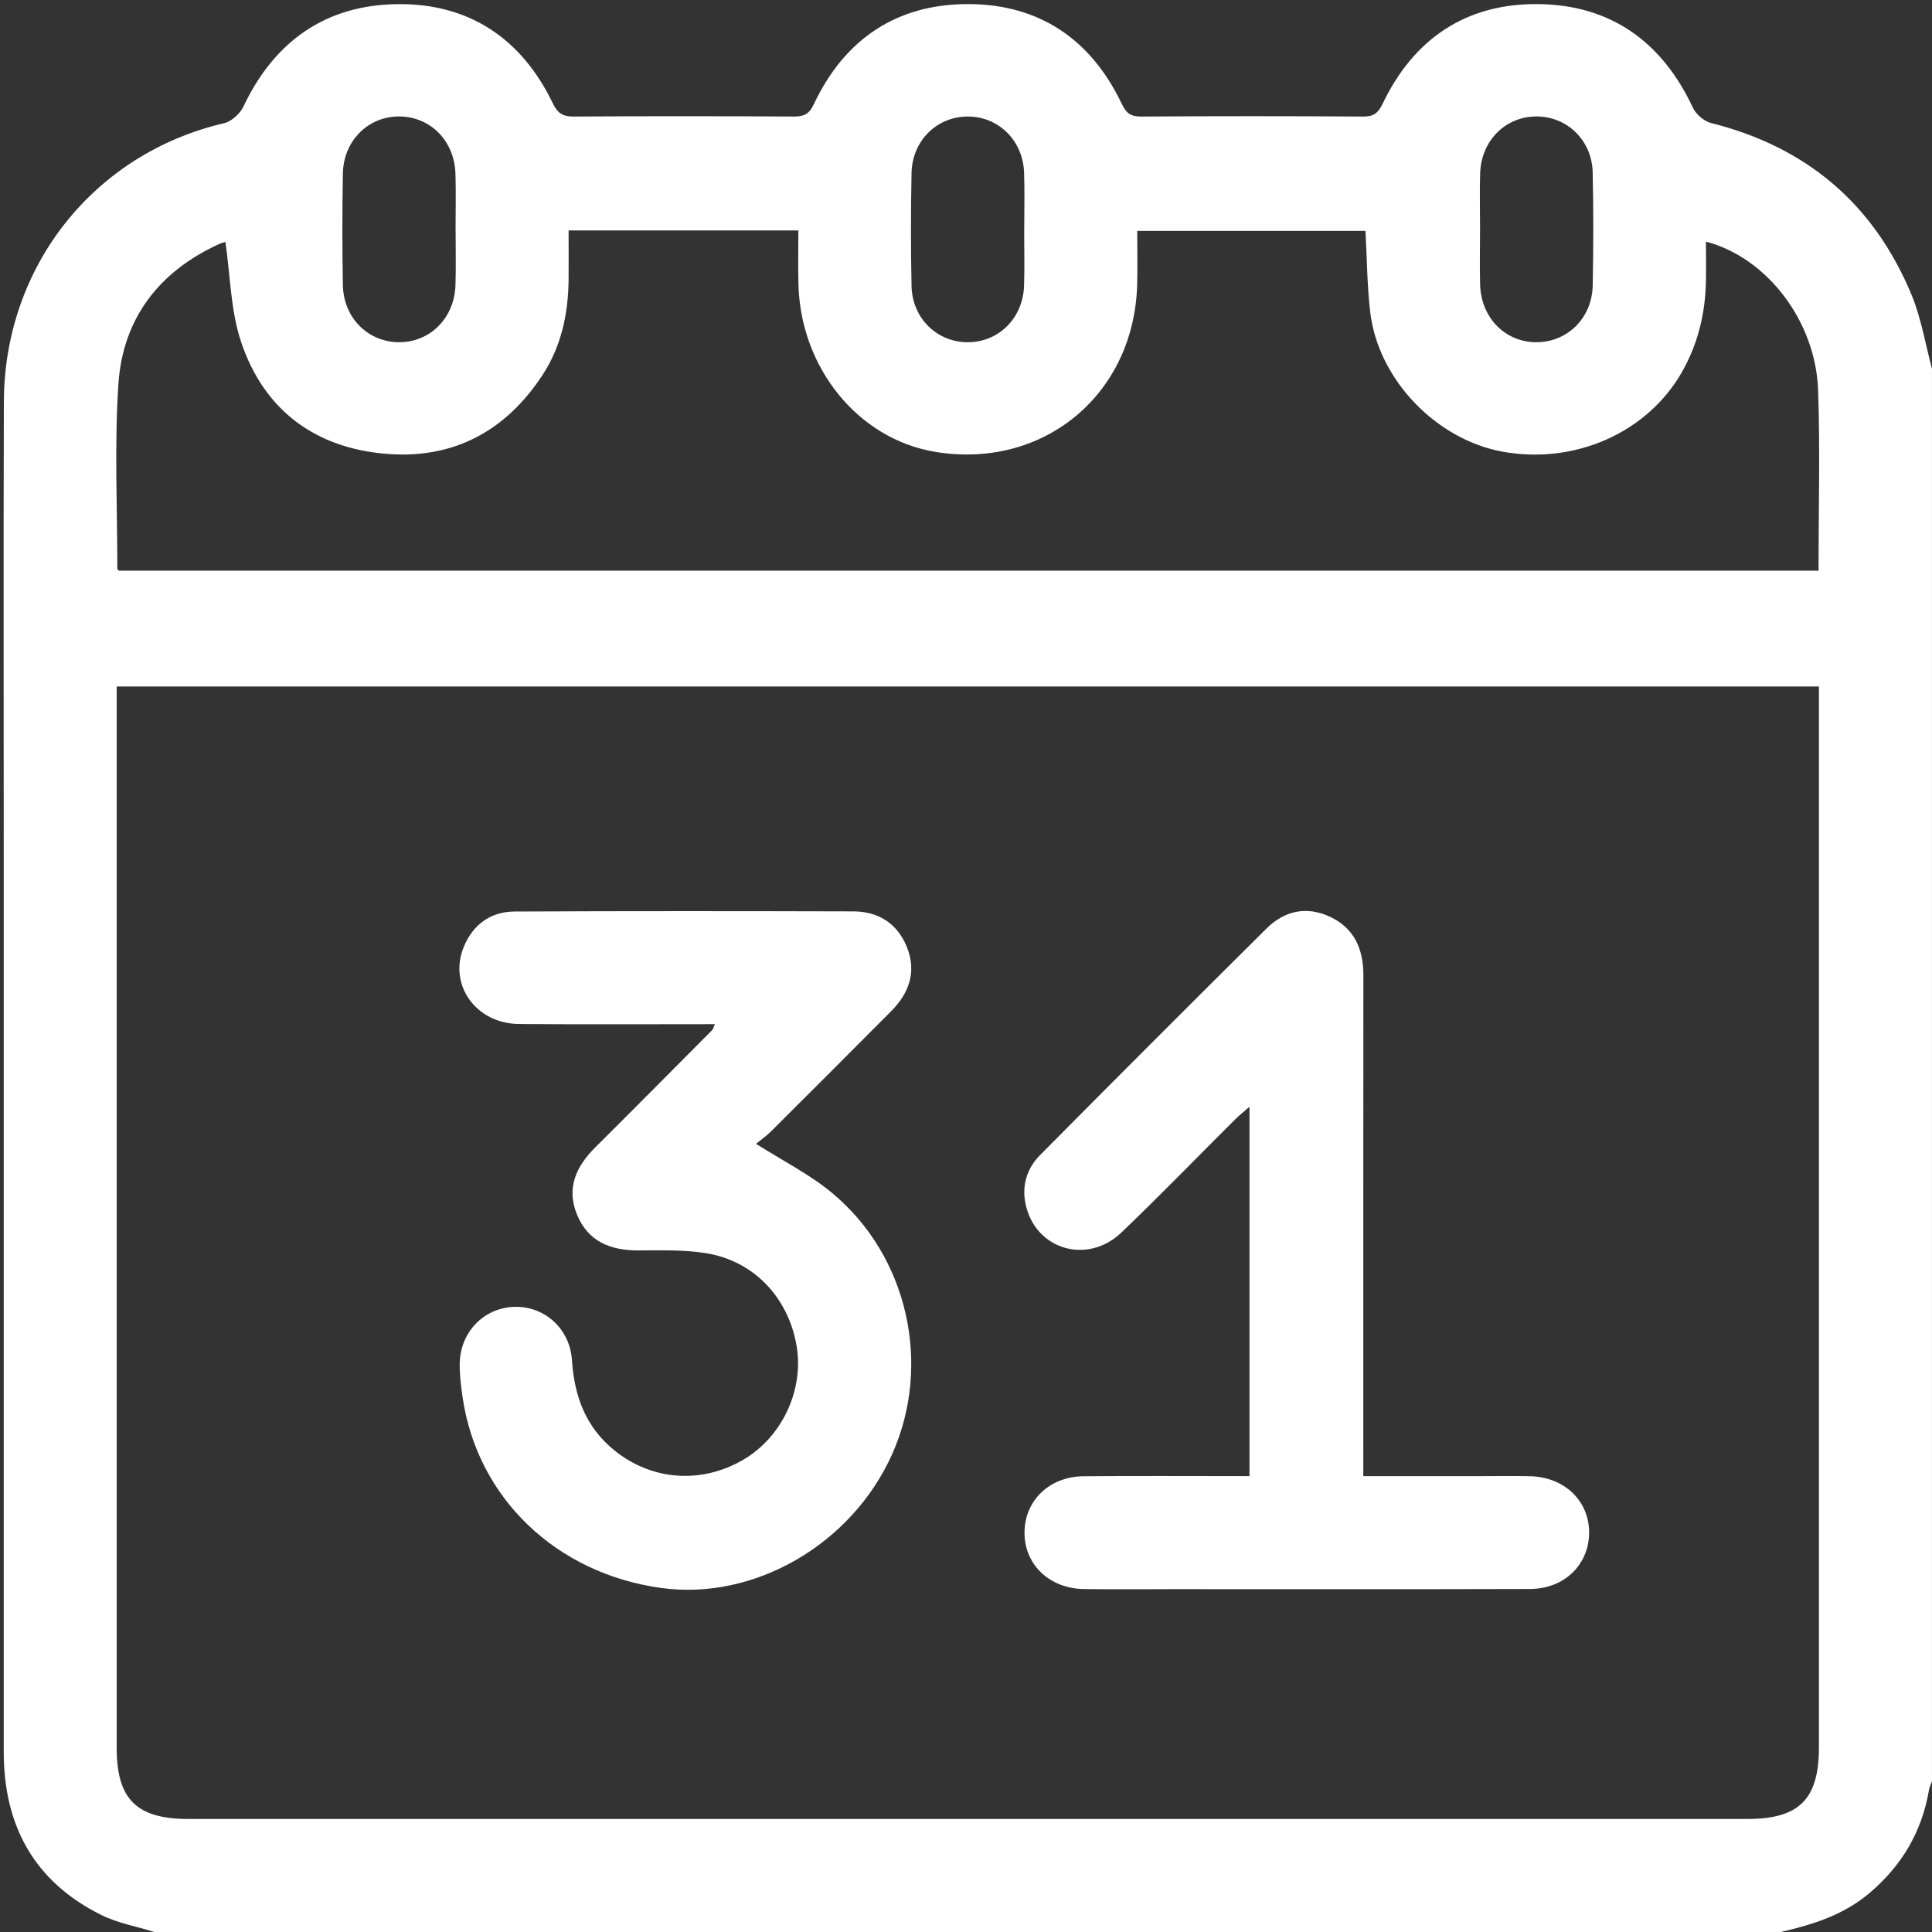 <svg xmlns="http://www.w3.org/2000/svg" width="70" height="70" viewBox="0 0 70 70" fill="none"><rect x="0" y="0" width="70" height="70" fill="#333333" stroke="none"/><path d="M64.54 70H5.592C4.947 69.797 4.262 69.677 3.665 69.381C1.243 68.176 0.136 66.149 0.136 63.481C0.135 52.883 0.136 42.285 0.136 31.687C0.136 25.977 0.122 20.269 0.14 14.56C0.155 9.641 3.409 5.564 8.117 4.464C8.388 4.401 8.697 4.12 8.82 3.861C9.937 1.498 11.795 0.183 14.39 0.15C16.988 0.117 18.892 1.388 20.027 3.738C20.202 4.1 20.386 4.226 20.783 4.223C23.443 4.205 26.104 4.208 28.764 4.222C29.122 4.223 29.317 4.137 29.483 3.783C30.595 1.418 32.492 0.141 35.089 0.148C37.656 0.154 39.532 1.427 40.642 3.76C40.802 4.096 40.966 4.226 41.345 4.223C44.027 4.205 46.711 4.205 49.395 4.223C49.776 4.226 49.936 4.09 50.096 3.757C51.223 1.4 53.123 0.124 55.719 0.148C58.344 0.171 60.216 1.504 61.334 3.898C61.448 4.14 61.739 4.394 61.994 4.457C65.457 5.324 67.892 7.393 69.257 10.677C69.609 11.526 69.757 12.46 69.999 13.356V64.537C69.962 64.643 69.91 64.746 69.891 64.855C69.634 66.37 68.903 67.6 67.73 68.593C66.8 69.381 65.691 69.728 64.54 69.996V70ZM65.904 24.874H4.228V25.667C4.228 38.22 4.228 50.773 4.228 63.325C4.228 65.194 4.947 65.905 6.834 65.905C25.659 65.905 44.484 65.905 63.31 65.905C65.188 65.905 65.903 65.19 65.903 63.313C65.903 50.76 65.903 38.207 65.903 25.655V24.874H65.904ZM61.81 8.754C61.81 9.238 61.817 9.707 61.809 10.177C61.788 11.354 61.523 12.46 60.931 13.495C59.685 15.67 57.07 16.842 54.442 16.365C52.032 15.927 49.932 13.743 49.646 11.312C49.531 10.33 49.527 9.335 49.474 8.367H41.204C41.204 9.059 41.22 9.694 41.201 10.33C41.084 14.307 37.8 17.017 33.888 16.372C31.099 15.912 28.998 13.335 28.928 10.28C28.913 9.632 28.926 8.982 28.926 8.349H20.601C20.601 8.971 20.606 9.558 20.601 10.143C20.586 11.369 20.341 12.538 19.662 13.579C18.331 15.616 16.432 16.64 14.013 16.445C11.423 16.239 9.565 14.862 8.735 12.388C8.355 11.254 8.347 9.995 8.164 8.739C8.253 8.769 8.228 8.751 8.21 8.757C8.124 8.778 8.037 8.798 7.956 8.833C5.763 9.83 4.448 11.536 4.289 13.924C4.143 16.143 4.251 18.377 4.251 20.606C4.251 20.64 4.306 20.673 4.31 20.677H65.889C65.889 18.462 65.948 16.3 65.874 14.145C65.788 11.633 64.018 9.333 61.811 8.755L61.81 8.754ZM16.506 8.344C16.506 7.661 16.523 6.979 16.502 6.297C16.468 5.116 15.611 4.239 14.495 4.22C13.352 4.201 12.443 5.088 12.423 6.297C12.399 7.638 12.399 8.981 12.423 10.322C12.443 11.503 13.313 12.38 14.428 12.399C15.571 12.418 16.468 11.53 16.503 10.322C16.523 9.663 16.508 9.003 16.508 8.344H16.506ZM37.109 8.372C37.109 7.667 37.13 6.961 37.105 6.257C37.064 5.087 36.176 4.218 35.059 4.222C33.942 4.226 33.05 5.097 33.027 6.271C33 7.635 32.998 9 33.027 10.364C33.052 11.535 33.954 12.404 35.071 12.4C36.188 12.396 37.066 11.524 37.104 10.351C37.126 9.692 37.108 9.031 37.108 8.372H37.109ZM53.625 8.258C53.625 8.94 53.61 9.622 53.627 10.304C53.659 11.52 54.542 12.408 55.685 12.399C56.802 12.389 57.685 11.517 57.707 10.34C57.733 8.975 57.736 7.611 57.706 6.246C57.68 5.078 56.77 4.211 55.654 4.219C54.537 4.229 53.667 5.101 53.629 6.278C53.608 6.937 53.625 7.597 53.625 8.256V8.258Z" fill="white"></path><path d="M25.899 37.108C23.486 37.108 21.147 37.121 18.809 37.102C17.245 37.09 16.24 35.683 16.802 34.312C17.134 33.501 17.771 33.031 18.645 33.026C22.737 33.007 26.829 33.01 30.919 33.021C31.818 33.024 32.498 33.449 32.848 34.288C33.224 35.193 32.947 35.977 32.281 36.645C30.837 38.095 29.392 39.544 27.942 40.987C27.765 41.163 27.559 41.306 27.393 41.443C28.37 42.063 29.329 42.545 30.135 43.212C32.894 45.492 33.774 49.434 32.328 52.679C30.869 55.952 27.326 58.005 23.947 57.534C20.152 57.007 17.304 54.282 16.765 50.653C16.705 50.25 16.654 49.841 16.656 49.434C16.661 48.296 17.492 47.413 18.582 47.352C19.692 47.29 20.646 48.113 20.723 49.282C20.809 50.592 21.225 51.72 22.273 52.56C23.631 53.649 25.416 53.773 26.929 52.89C28.335 52.068 29.133 50.365 28.862 48.763C28.569 47.037 27.339 45.706 25.626 45.413C24.805 45.273 23.951 45.304 23.113 45.305C22.115 45.305 21.314 44.982 20.912 44.023C20.507 43.056 20.869 42.264 21.572 41.567C22.991 40.158 24.398 38.734 25.809 37.317C25.836 37.289 25.843 37.241 25.901 37.11L25.899 37.108Z" fill="white"></path><path d="M45.271 53.486V40.099C45.06 40.285 44.895 40.415 44.747 40.562C43.377 41.927 42.032 43.314 40.637 44.651C39.427 45.811 37.596 45.306 37.185 43.737C36.997 43.016 37.177 42.363 37.687 41.847C40.409 39.102 43.141 36.367 45.885 33.645C46.539 32.995 47.342 32.815 48.202 33.223C49.085 33.643 49.398 34.402 49.398 35.344C49.393 41.097 49.395 46.851 49.395 52.604C49.395 52.872 49.395 53.142 49.395 53.483C50.876 53.483 52.301 53.483 53.725 53.483C54.294 53.483 54.863 53.474 55.43 53.486C56.691 53.512 57.596 54.394 57.577 55.563C57.557 56.704 56.665 57.57 55.434 57.572C51.114 57.585 46.794 57.578 42.475 57.578C41.406 57.578 40.338 57.59 39.269 57.574C38.007 57.555 37.102 56.669 37.12 55.5C37.138 54.358 38.03 53.498 39.261 53.487C41.238 53.471 43.216 53.483 45.271 53.483V53.486Z" fill="white"></path></svg>